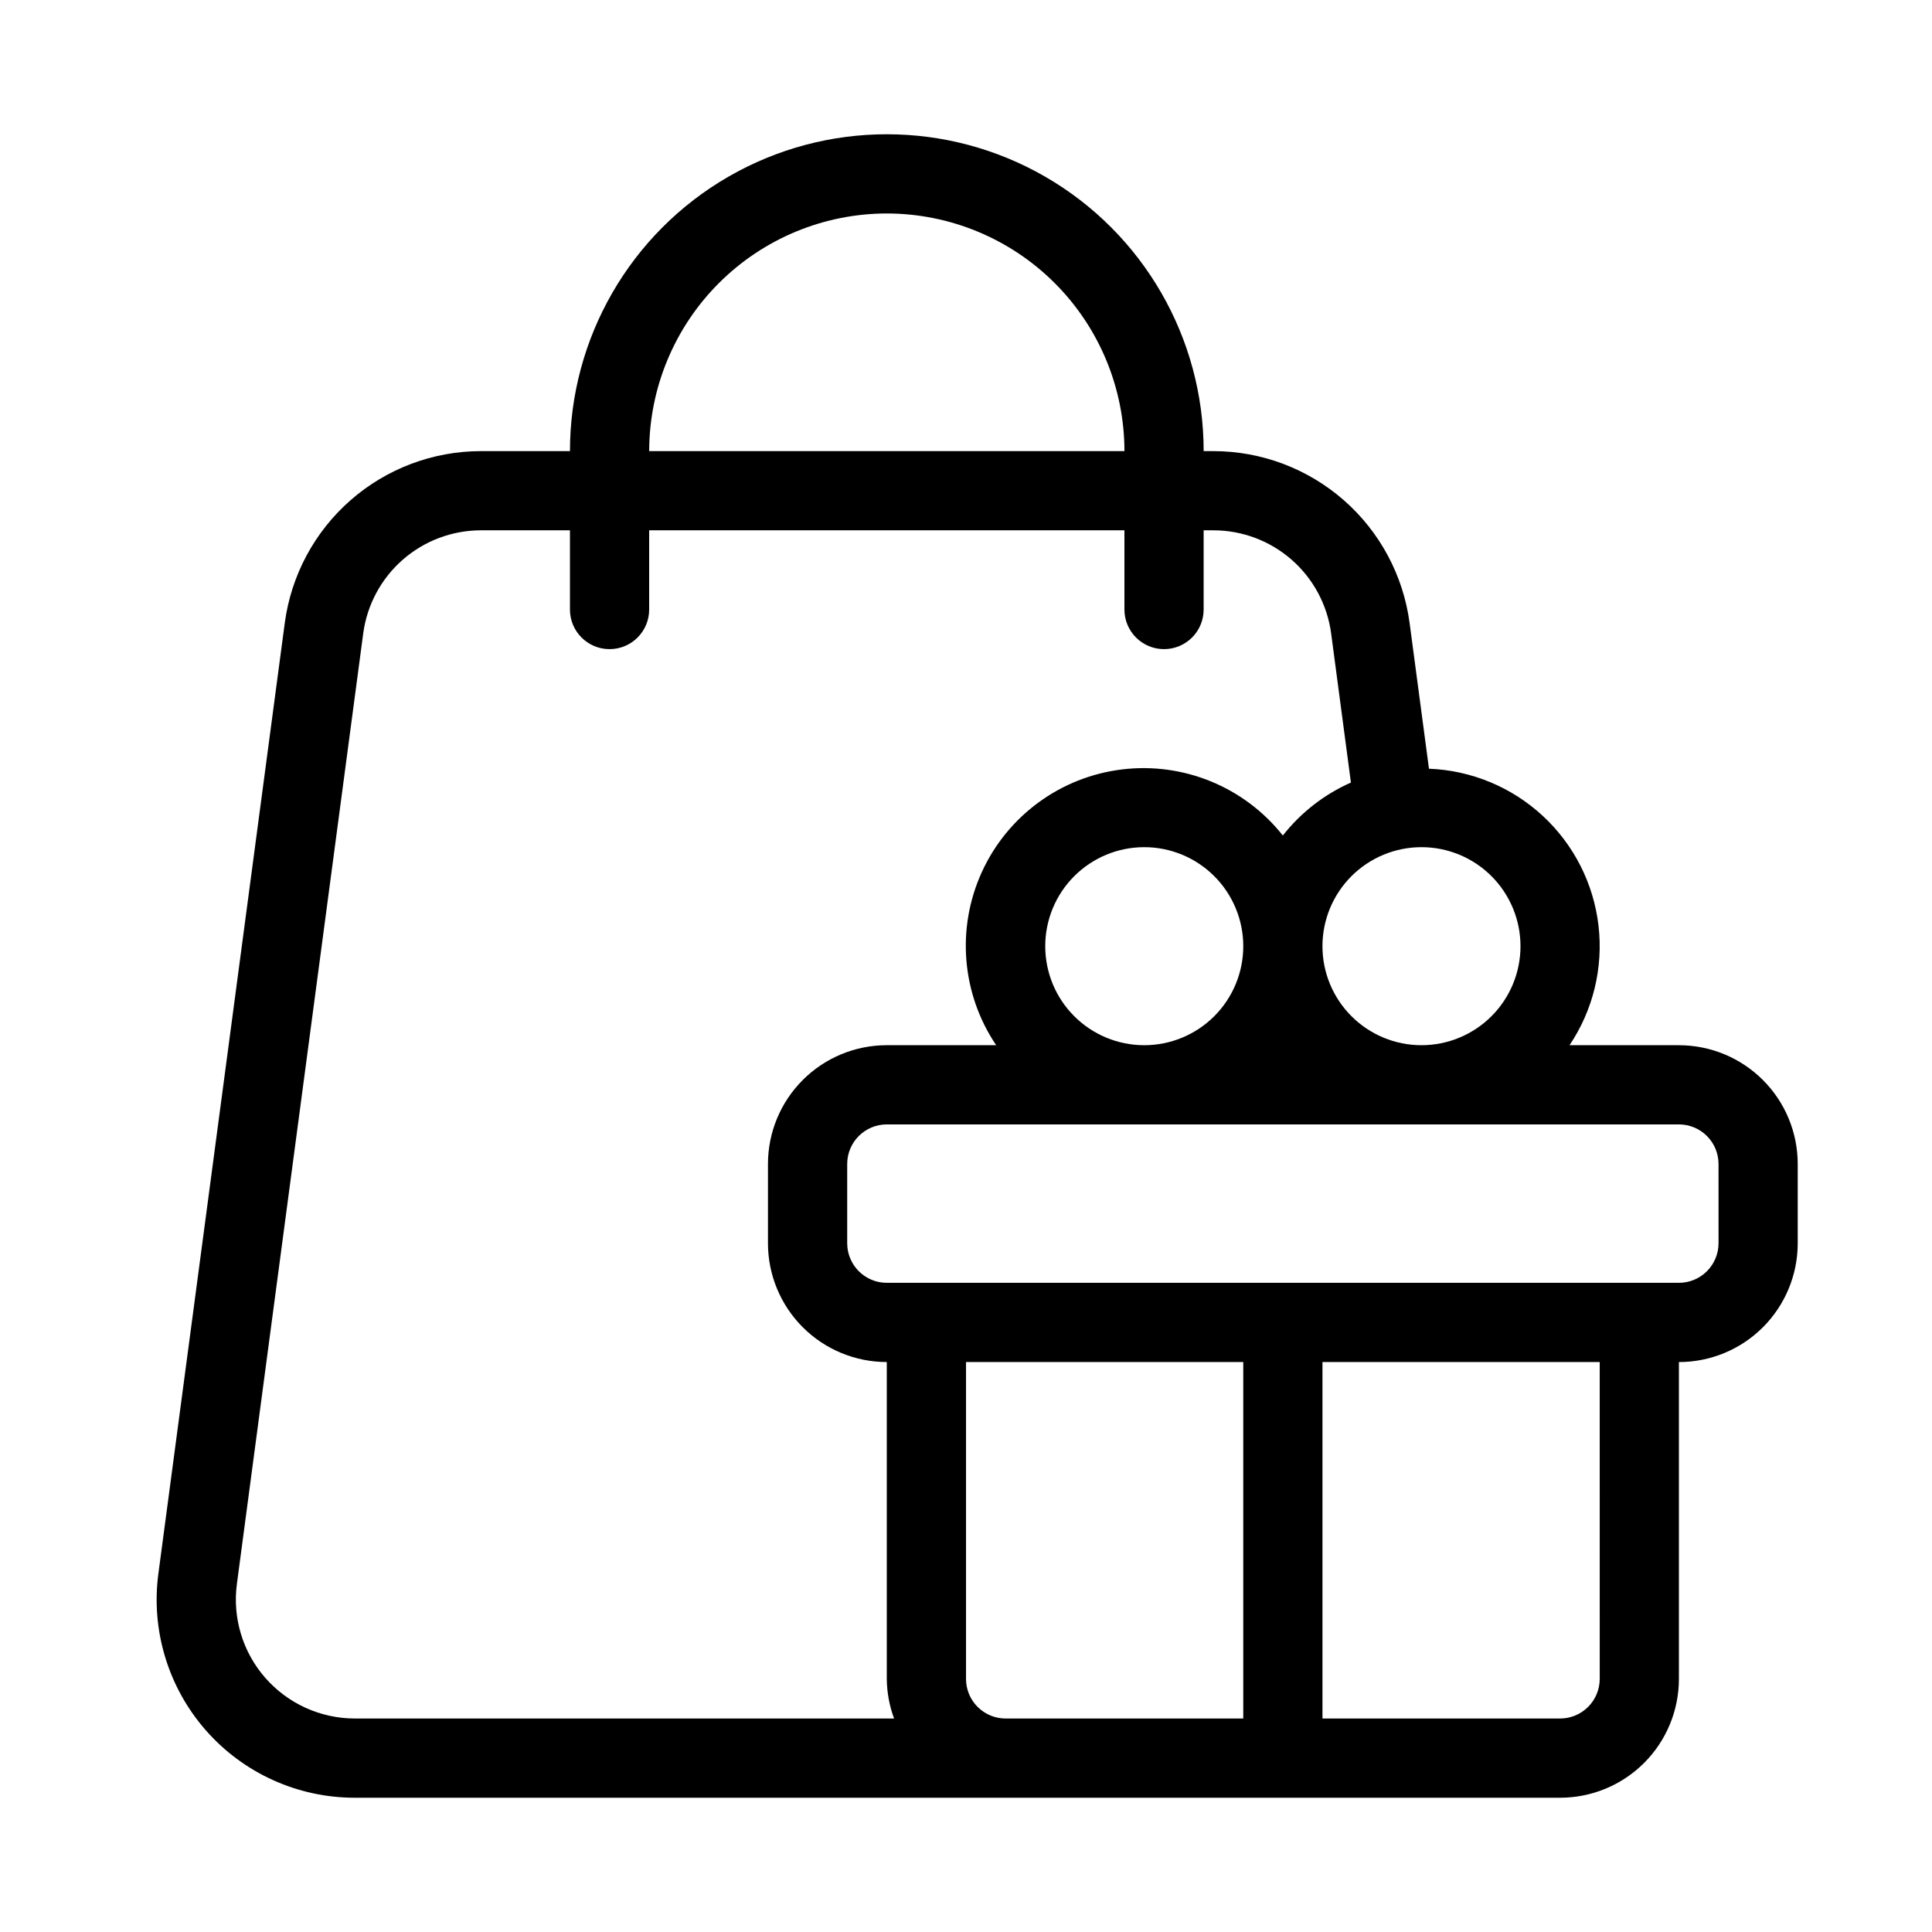 <?xml version="1.0" encoding="UTF-8"?>
<!-- Uploaded to: SVG Repo, www.svgrepo.com, Generator: SVG Repo Mixer Tools -->
<svg fill="#000000" width="800px" height="800px" version="1.1" viewBox="144 144 512 512" xmlns="http://www.w3.org/2000/svg">
 <path d="m588.93 420.99h-28.988c6.258-9.316 8.98-20.562 7.676-31.711-1.301-11.145-6.547-21.461-14.785-29.082-8.238-7.621-18.926-12.047-30.141-12.48l-5.133-38.617c-1.68-12.594-7.867-24.156-17.422-32.531-9.559-8.379-21.828-13.004-34.535-13.02h-2.621c0-30-16.008-57.719-41.984-72.719-25.98-15-57.988-15-83.969 0-25.98 15-41.984 42.719-41.984 72.719h-23.617c-12.703 0.016-24.973 4.637-34.527 13.012-9.555 8.371-15.746 19.926-17.43 32.52l-33.492 251.91c-2.004 15.004 2.57 30.145 12.547 41.531 9.977 11.387 24.387 17.91 39.523 17.895h319.39c8.352 0 16.363-3.316 22.266-9.223 5.906-5.902 9.223-13.914 9.223-22.266v-83.969c8.352 0 16.363-3.316 22.266-9.223 5.906-5.902 9.223-13.914 9.223-22.262v-20.992c0-8.352-3.316-16.363-9.223-22.266-5.902-5.906-13.914-9.223-22.266-9.223zm-41.984-26.238v-0.004c0 6.961-2.762 13.633-7.684 18.555-4.922 4.922-11.594 7.688-18.555 7.688s-13.633-2.766-18.555-7.688c-4.922-4.922-7.688-11.594-7.688-18.555 0-6.957 2.766-13.633 7.688-18.555 4.922-4.922 11.594-7.684 18.555-7.684s13.633 2.762 18.555 7.684c4.922 4.922 7.684 11.598 7.684 18.555zm-125.95 0 0.004-0.004c0-6.957 2.762-13.633 7.684-18.555 4.922-4.922 11.594-7.684 18.555-7.684 6.961 0 13.633 2.762 18.555 7.684 4.922 4.922 7.688 11.598 7.688 18.555 0 6.961-2.766 13.633-7.688 18.555-4.922 4.922-11.594 7.688-18.555 7.688-6.961 0-13.633-2.766-18.555-7.688-4.922-4.922-7.684-11.594-7.684-18.555zm-41.98-194.18c16.695 0.016 32.703 6.656 44.512 18.465 11.805 11.805 18.445 27.812 18.465 44.512h-125.95c0.016-16.699 6.656-32.707 18.461-44.512 11.809-11.809 27.816-18.449 44.516-18.465zm-164.71 388.08c-5.984-6.828-8.727-15.914-7.523-24.914l33.48-251.91c1.016-7.547 4.734-14.473 10.465-19.492 5.731-5.016 13.082-7.785 20.699-7.797h23.617v20.992c0 5.797 4.699 10.496 10.496 10.496s10.496-4.699 10.496-10.496v-20.992h125.95v20.992c0 5.797 4.699 10.496 10.496 10.496s10.496-4.699 10.496-10.496v-20.992h2.625-0.004c7.617 0.012 14.973 2.781 20.703 7.797 5.727 5.019 9.445 11.945 10.461 19.492l5.246 39.559c-7.07 3.133-13.266 7.953-18.043 14.035-10.176-12.855-26.309-19.492-42.59-17.52-16.277 1.973-30.359 12.273-37.172 27.188-6.809 14.918-5.375 32.301 3.793 45.898h-28.988c-8.352 0-16.363 3.316-22.266 9.223-5.906 5.902-9.223 13.914-9.223 22.266v20.992c0 8.348 3.316 16.359 9.223 22.262 5.902 5.906 13.914 9.223 22.266 9.223v83.969c0.035 3.586 0.688 7.137 1.93 10.496h-142.89c-9.094 0-17.746-3.926-23.742-10.77zm185.7 0.273v-83.969h73.473v94.465h-62.977c-5.797 0-10.496-4.699-10.496-10.496zm167.94 0h-0.004c0 2.785-1.105 5.453-3.074 7.422s-4.637 3.074-7.422 3.074h-62.977v-94.465h73.473zm31.488-115.46-0.004 0.004c0 2.781-1.105 5.453-3.074 7.418-1.969 1.969-4.637 3.074-7.422 3.074h-209.92c-5.797 0-10.496-4.699-10.496-10.492v-20.992c0-5.797 4.699-10.496 10.496-10.496h209.92c2.785 0 5.453 1.105 7.422 3.074 1.969 1.965 3.074 4.637 3.074 7.422z"/>
</svg>